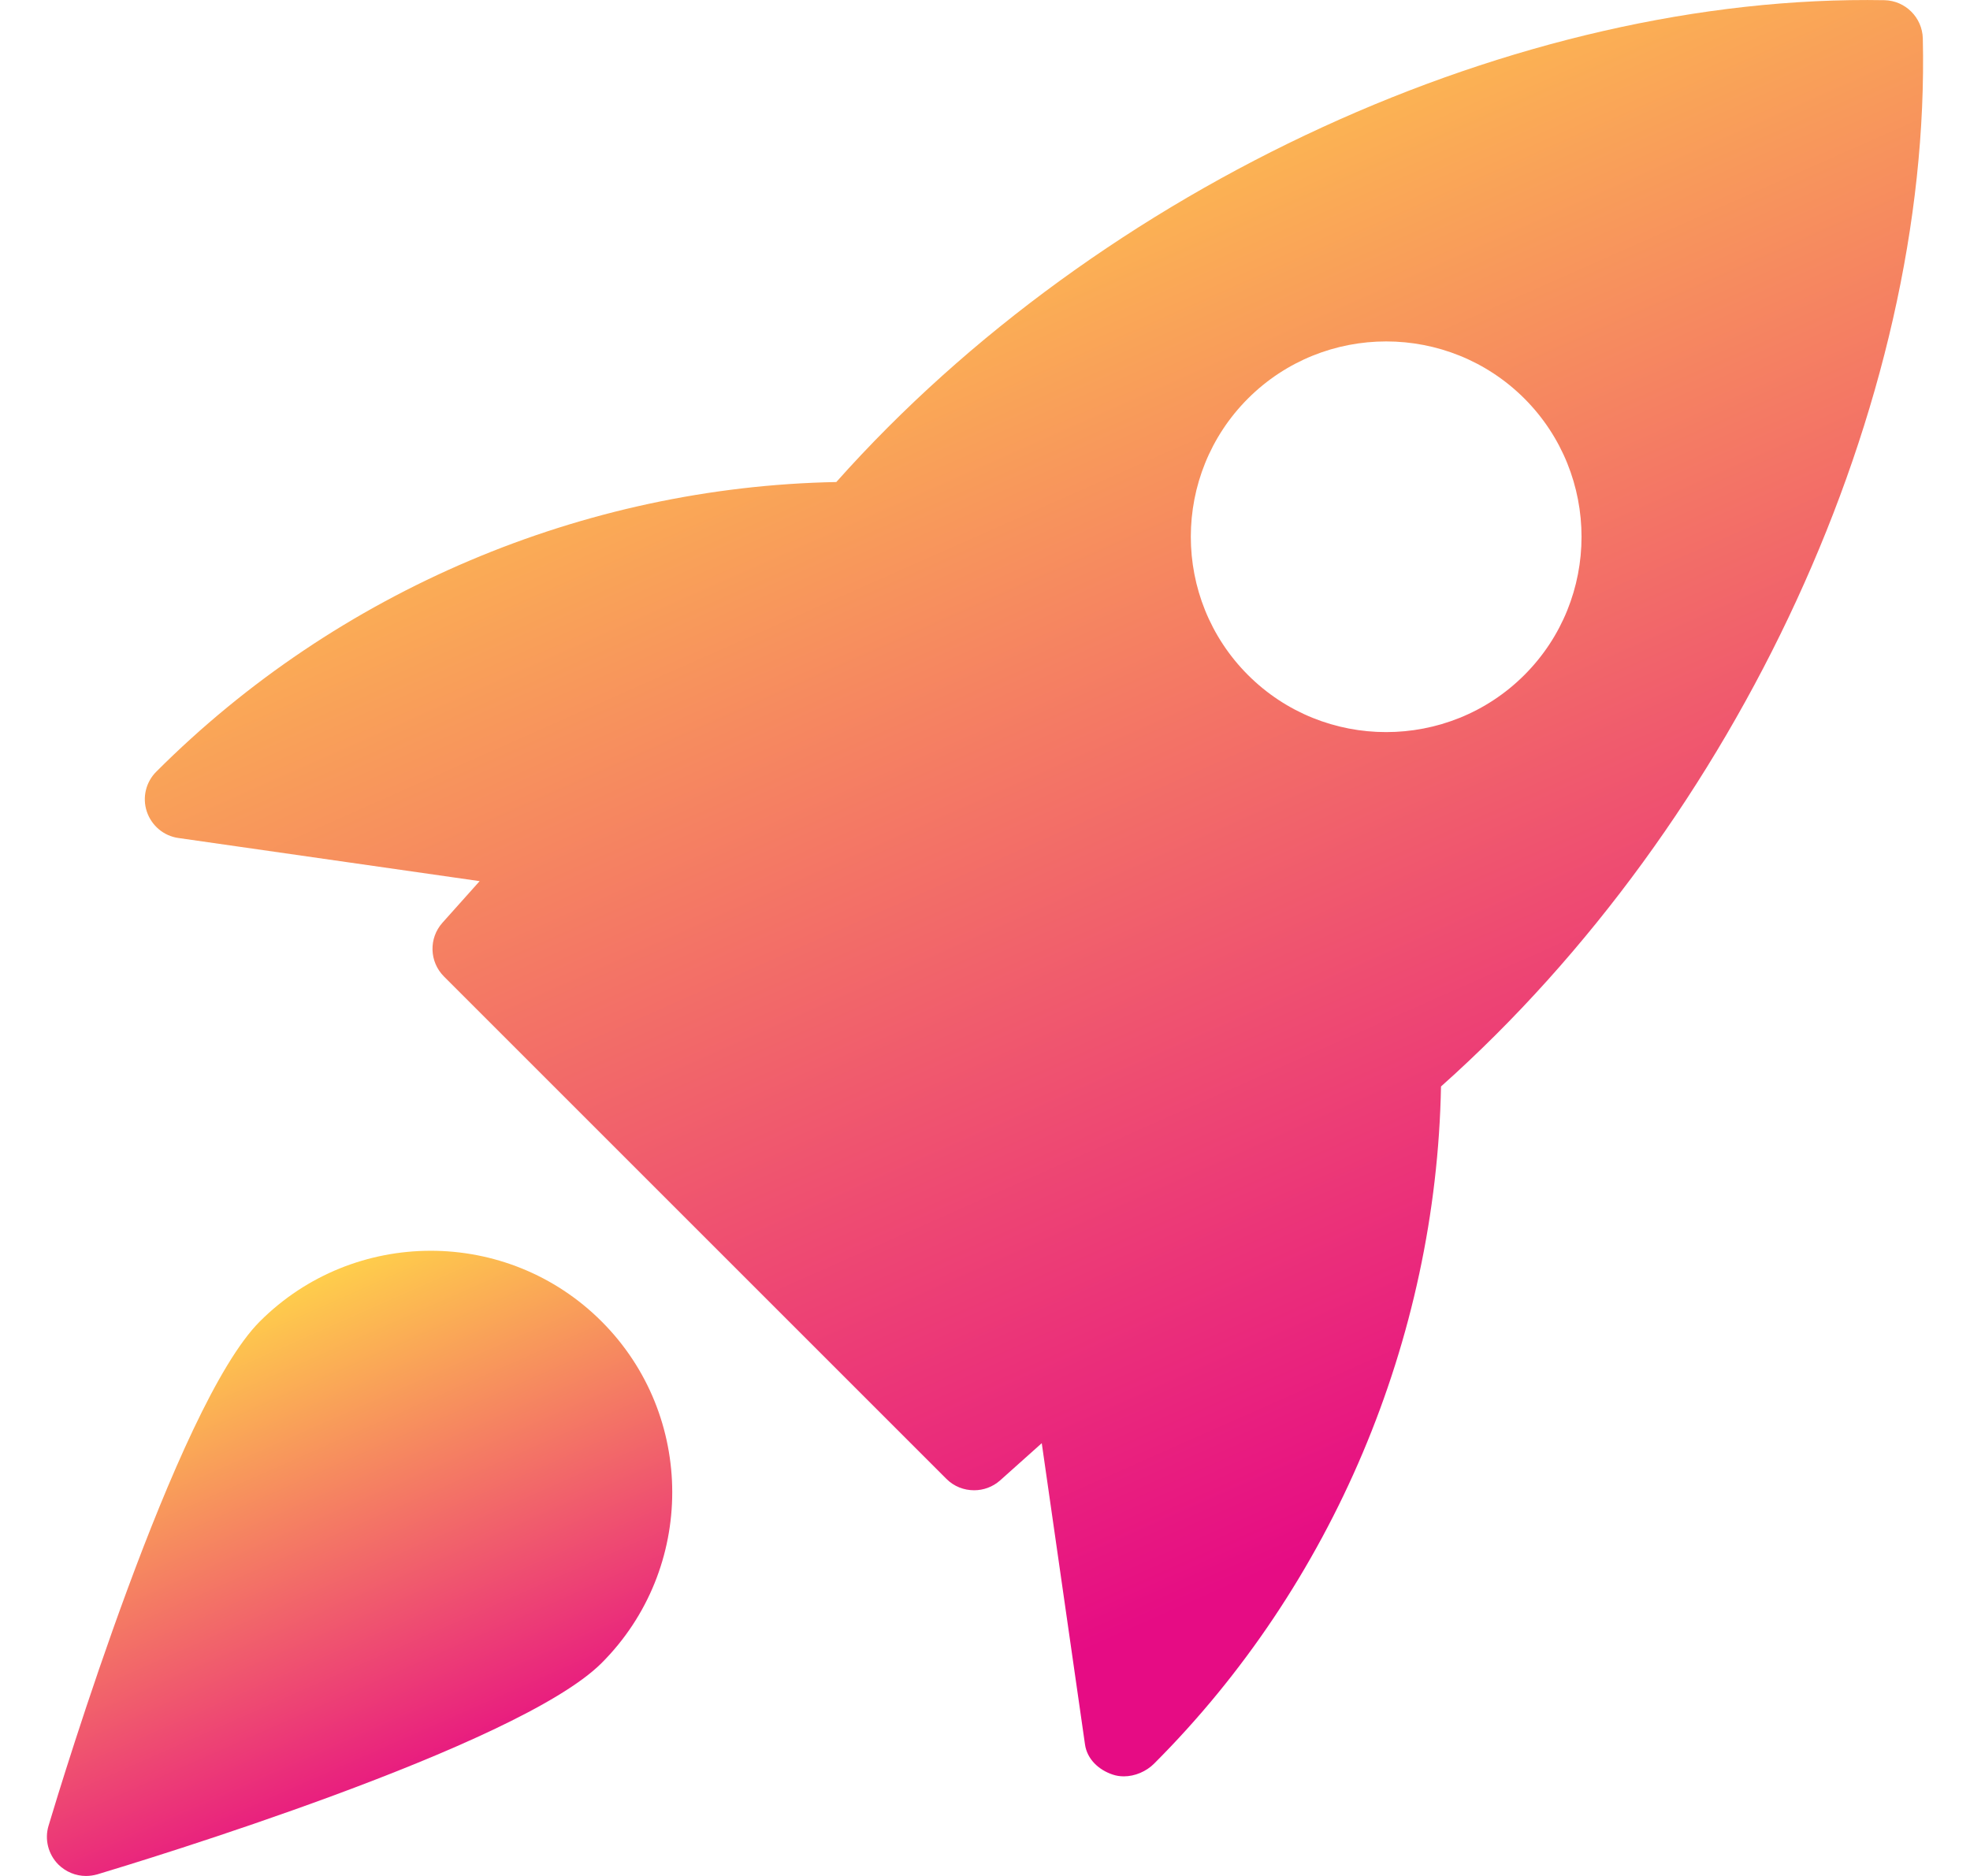 <svg width="21" height="20" viewBox="0 0 21 20" fill="none" xmlns="http://www.w3.org/2000/svg">
<g clip-path="url(#clip0_643_1042)">
<path d="M20.09 0.002C16.186 -0.068 11.733 1.973 8.915 5.139C6.221 5.19 3.599 6.294 1.668 8.225C1.555 8.336 1.515 8.502 1.565 8.652C1.615 8.802 1.745 8.912 1.901 8.934L5.113 9.394L4.716 9.838C4.569 10.003 4.576 10.254 4.733 10.411L10.089 15.767C10.17 15.848 10.276 15.888 10.384 15.888C10.483 15.888 10.582 15.853 10.661 15.783L11.105 15.386L11.566 18.598C11.588 18.754 11.711 18.869 11.861 18.919C11.899 18.932 11.939 18.938 11.98 18.938C12.098 18.938 12.219 18.886 12.302 18.803C14.206 16.899 15.31 14.277 15.361 11.583C18.53 8.759 20.588 4.308 20.497 0.409C20.491 0.187 20.312 0.008 20.09 0.002ZM16.25 7.196C15.844 7.602 15.31 7.805 14.776 7.805C14.242 7.805 13.709 7.602 13.303 7.196C12.491 6.383 12.491 5.062 13.303 4.249C14.116 3.437 15.437 3.437 16.25 4.249C17.062 5.062 17.062 6.384 16.25 7.196Z" fill="url(#paint0_linear_643_1042)"/>
<path d="M2.77 14.088C1.878 14.979 0.654 19.008 0.518 19.463C0.473 19.61 0.514 19.769 0.622 19.878C0.702 19.957 0.808 20 0.917 20C0.957 20 0.997 19.994 1.037 19.983C1.493 19.846 5.521 18.622 6.413 17.73C7.417 16.726 7.417 15.092 6.413 14.088C5.408 13.083 3.774 13.084 2.77 14.088Z" fill="url(#paint1_linear_643_1042)"/>
</g>
<defs>
<linearGradient id="paint0_linear_643_1042" x1="13.869" y1="16.607" x2="7.3" y2="1.768" gradientUnits="userSpaceOnUse">
<stop stop-color="#E60C84"/>
<stop offset="1" stop-color="#FFCF4B"/>
</linearGradient>
<linearGradient id="paint1_linear_643_1042" x1="4.834" y1="19.18" x2="2.52" y2="13.958" gradientUnits="userSpaceOnUse">
<stop stop-color="#E60C84"/>
<stop offset="1" stop-color="#FFCF4B"/>
</linearGradient>
<clipPath id="clip0_643_1042">
<rect width="20" height="20" fill="white" transform="translate(0.5)"/>
</clipPath>
</defs>
</svg>
